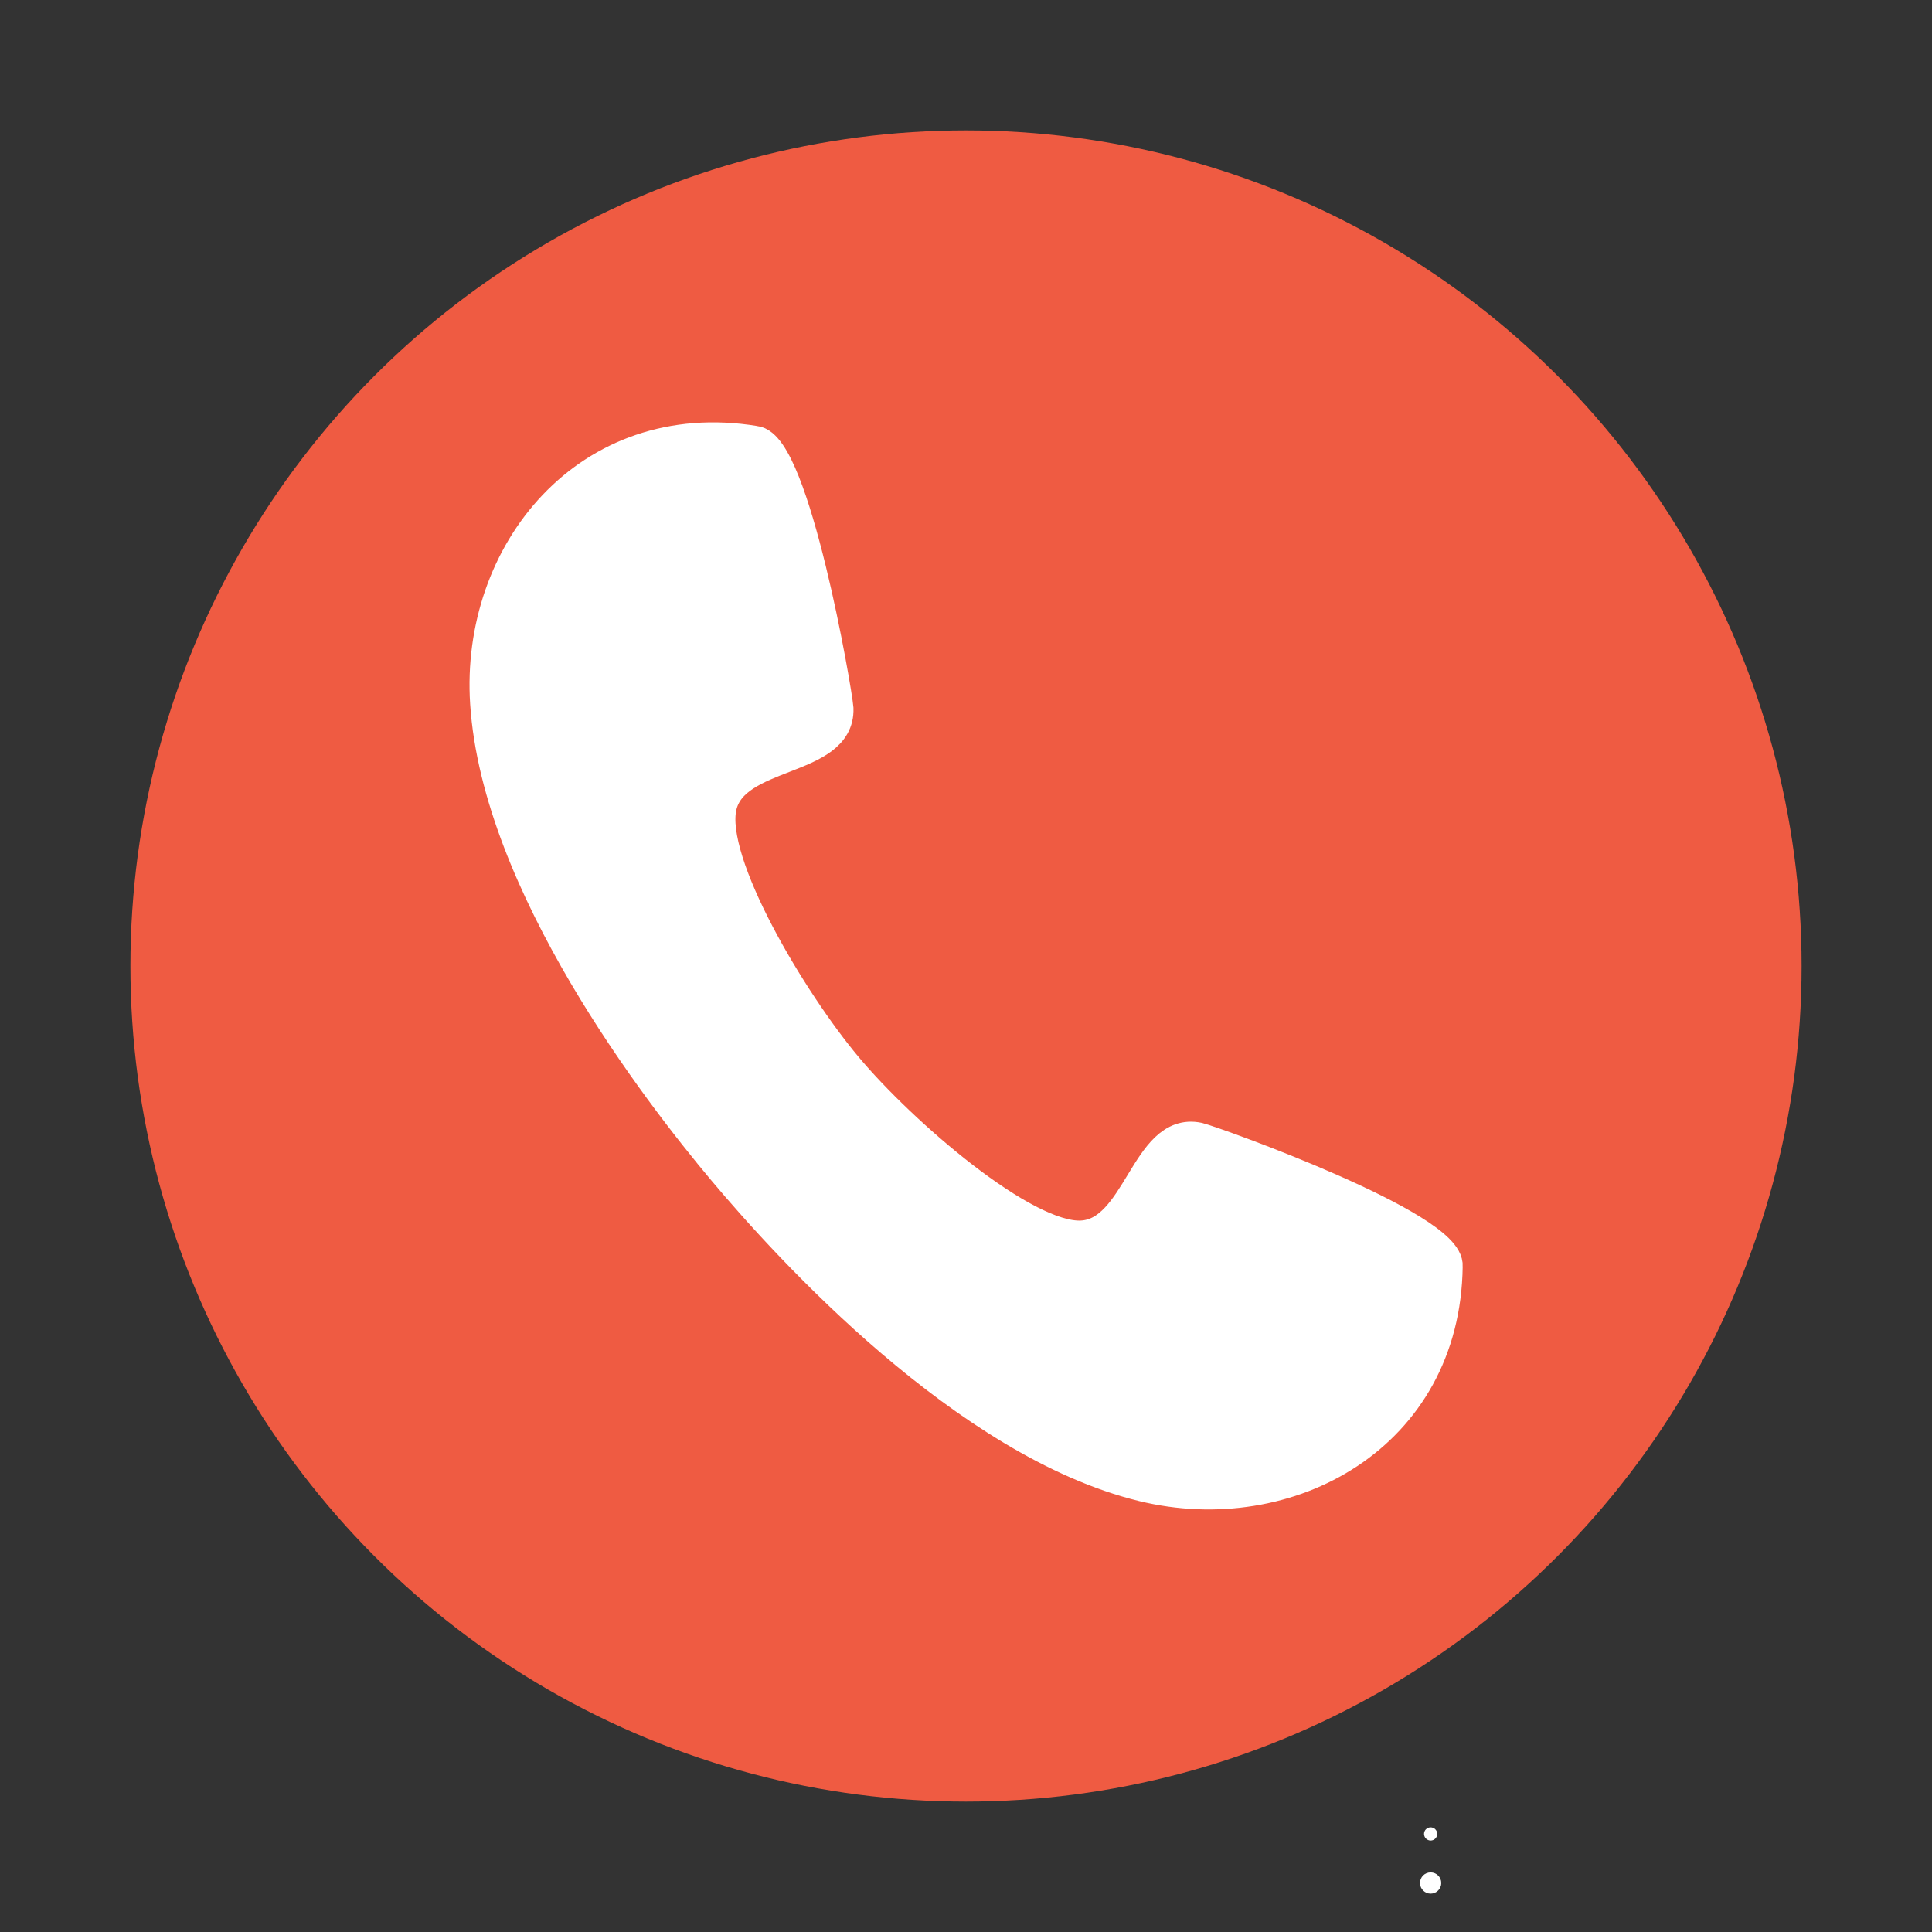 <?xml version="1.0" encoding="utf-8"?>
<!-- Generator: Adobe Illustrator 22.1.0, SVG Export Plug-In . SVG Version: 6.00 Build 0)  -->
<svg version="1.1" id="Layer_1" xmlns="http://www.w3.org/2000/svg" xmlns:xlink="http://www.w3.org/1999/xlink" x="0px" y="0px"
	 viewBox="0 0 1200 1200" enable-background="new 0 0 1200 1200" xml:space="preserve">
<rect x="0" y="0" width="1200" height="1200" fill="#333333" stroke="none"/>
<path fill-rule="evenodd" clip-rule="evenodd" fill="#FFFFFF" d="M888.6,1135c2.2,0,4.1,1.8,4.1,4.1c0,2.2-1.8,4.1-4.1,4.1
	c-2.2,0-4.1-1.8-4.1-4.1C884.5,1136.8,886.3,1135,888.6,1135"/>
<path fill="none" stroke="#FFFFFF" stroke-width="5" stroke-miterlimit="2.613" d="M888.6,1165.5c2.2,0,4.1,1.8,4.1,4.1
	c0,2.2-1.8,4.1-4.1,4.1c-2.2,0-4.1-1.8-4.1-4.1C884.5,1167.3,886.3,1165.5,888.6,1165.5z"/>
<path fill-rule="evenodd" clip-rule="evenodd" fill="#FFFFFF" d="M888.6,1165.5c2.2,0,4.1,1.8,4.1,4.1c0,2.2-1.8,4.1-4.1,4.1
	c-2.2,0-4.1-1.8-4.1-4.1C884.5,1167.3,886.3,1165.5,888.6,1165.5"/>
<g>
	<circle fill="#EF5B42" cx="600" cy="600" r="519"/>
	<path fill-rule="evenodd" clip-rule="evenodd" fill="#FFFFFF" d="M525.7,663c-34-40.5-86.1-127.2-78.1-162.1
		c7.9-34.7,73.7-27.7,72.5-60.8c-0.8-11-27.2-163.5-51.3-165.6c-103.7-17-172.9,69.2-166.8,162.2c7.3,112.3,106.1,240.8,147.6,290.2
		c41.5,49.4,150.8,169,260.2,195.7c90.5,22.1,187.4-31,188.7-136.1c2.1-24.2-143.4-76.6-154.2-79.3c-32.3-6.9-36.9,59.1-72.5,60.9
		C636,769.9,559.7,703.6,525.7,663z"/>
	
		<path fill="none" stroke="#FFFFFF" stroke-width="20" stroke-linecap="round" stroke-linejoin="round" stroke-miterlimit="2.613" d="
		M525.7,663c-34-40.5-86.1-127.2-78.1-162.1c7.9-34.7,73.7-27.7,72.5-60.8c-0.8-11-27.2-163.5-51.3-165.6
		c-103.7-17-172.9,69.2-166.8,162.2c7.3,112.3,106.1,240.8,147.6,290.2c41.5,49.4,150.8,169,260.2,195.7
		c90.5,22.1,187.4-31,188.7-136.1c2.1-24.2-143.4-76.6-154.2-79.3c-32.3-6.9-36.9,59.1-72.5,60.9C636,769.9,559.7,703.6,525.7,663z"
		/>
</g>
</svg>
